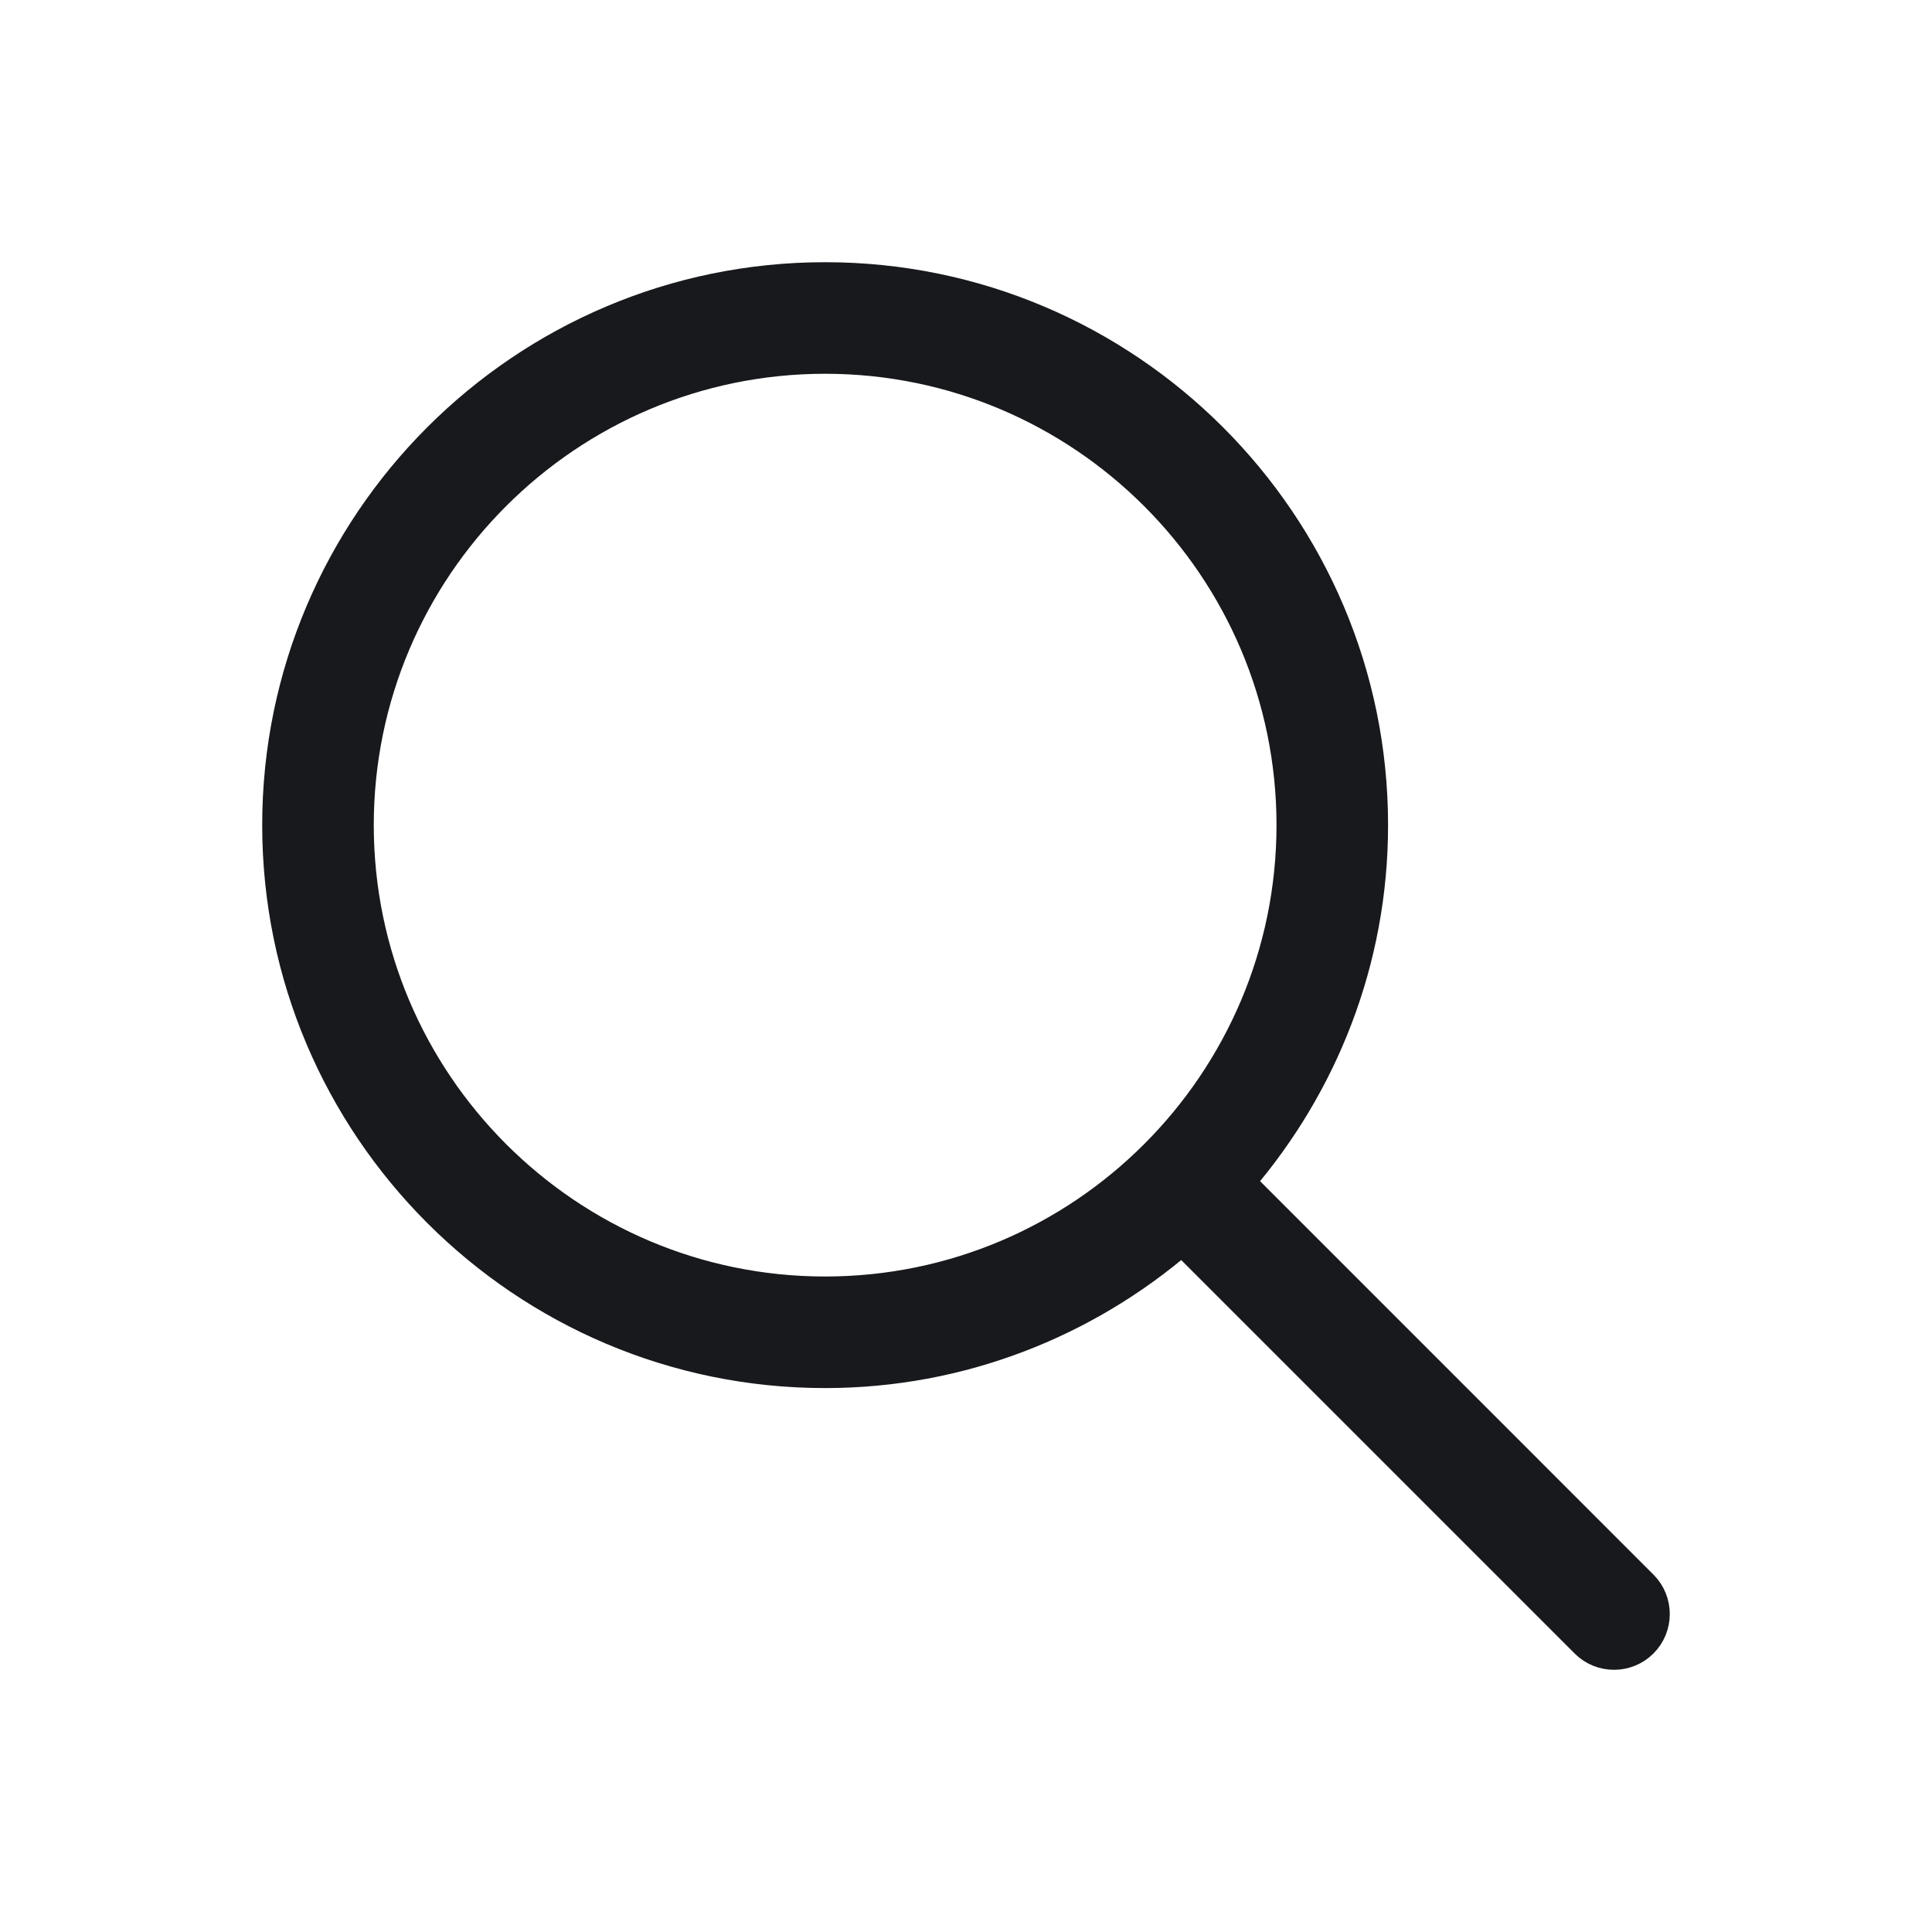 <svg width="28" height="28" viewBox="0 0 28 28" fill="none" xmlns="http://www.w3.org/2000/svg"><title>Search Products</title>
<path d="M23.822 23.822L23.822 23.822C24.059 23.584 24.059 23.199 23.822 22.962C23.822 22.962 23.822 22.962 23.822 22.962L17.991 17.13C19.186 15.739 19.917 13.934 19.917 11.958C19.917 7.57 16.347 4 11.958 4C7.57 4 4 7.57 4 11.958C4 16.347 7.57 19.917 11.958 19.917C13.934 19.917 15.739 19.186 17.131 17.991L22.962 23.822C23.08 23.941 23.236 24 23.392 24C23.547 24 23.703 23.941 23.822 23.822ZM11.958 18.7C8.241 18.7 5.217 15.675 5.217 11.958C5.217 8.241 8.241 5.217 11.958 5.217C15.675 5.217 18.7 8.241 18.7 11.958C18.7 15.676 15.675 18.7 11.958 18.7Z" fill="#17191C" stroke="#17191C" stroke-width="0.4"></path>
</svg>